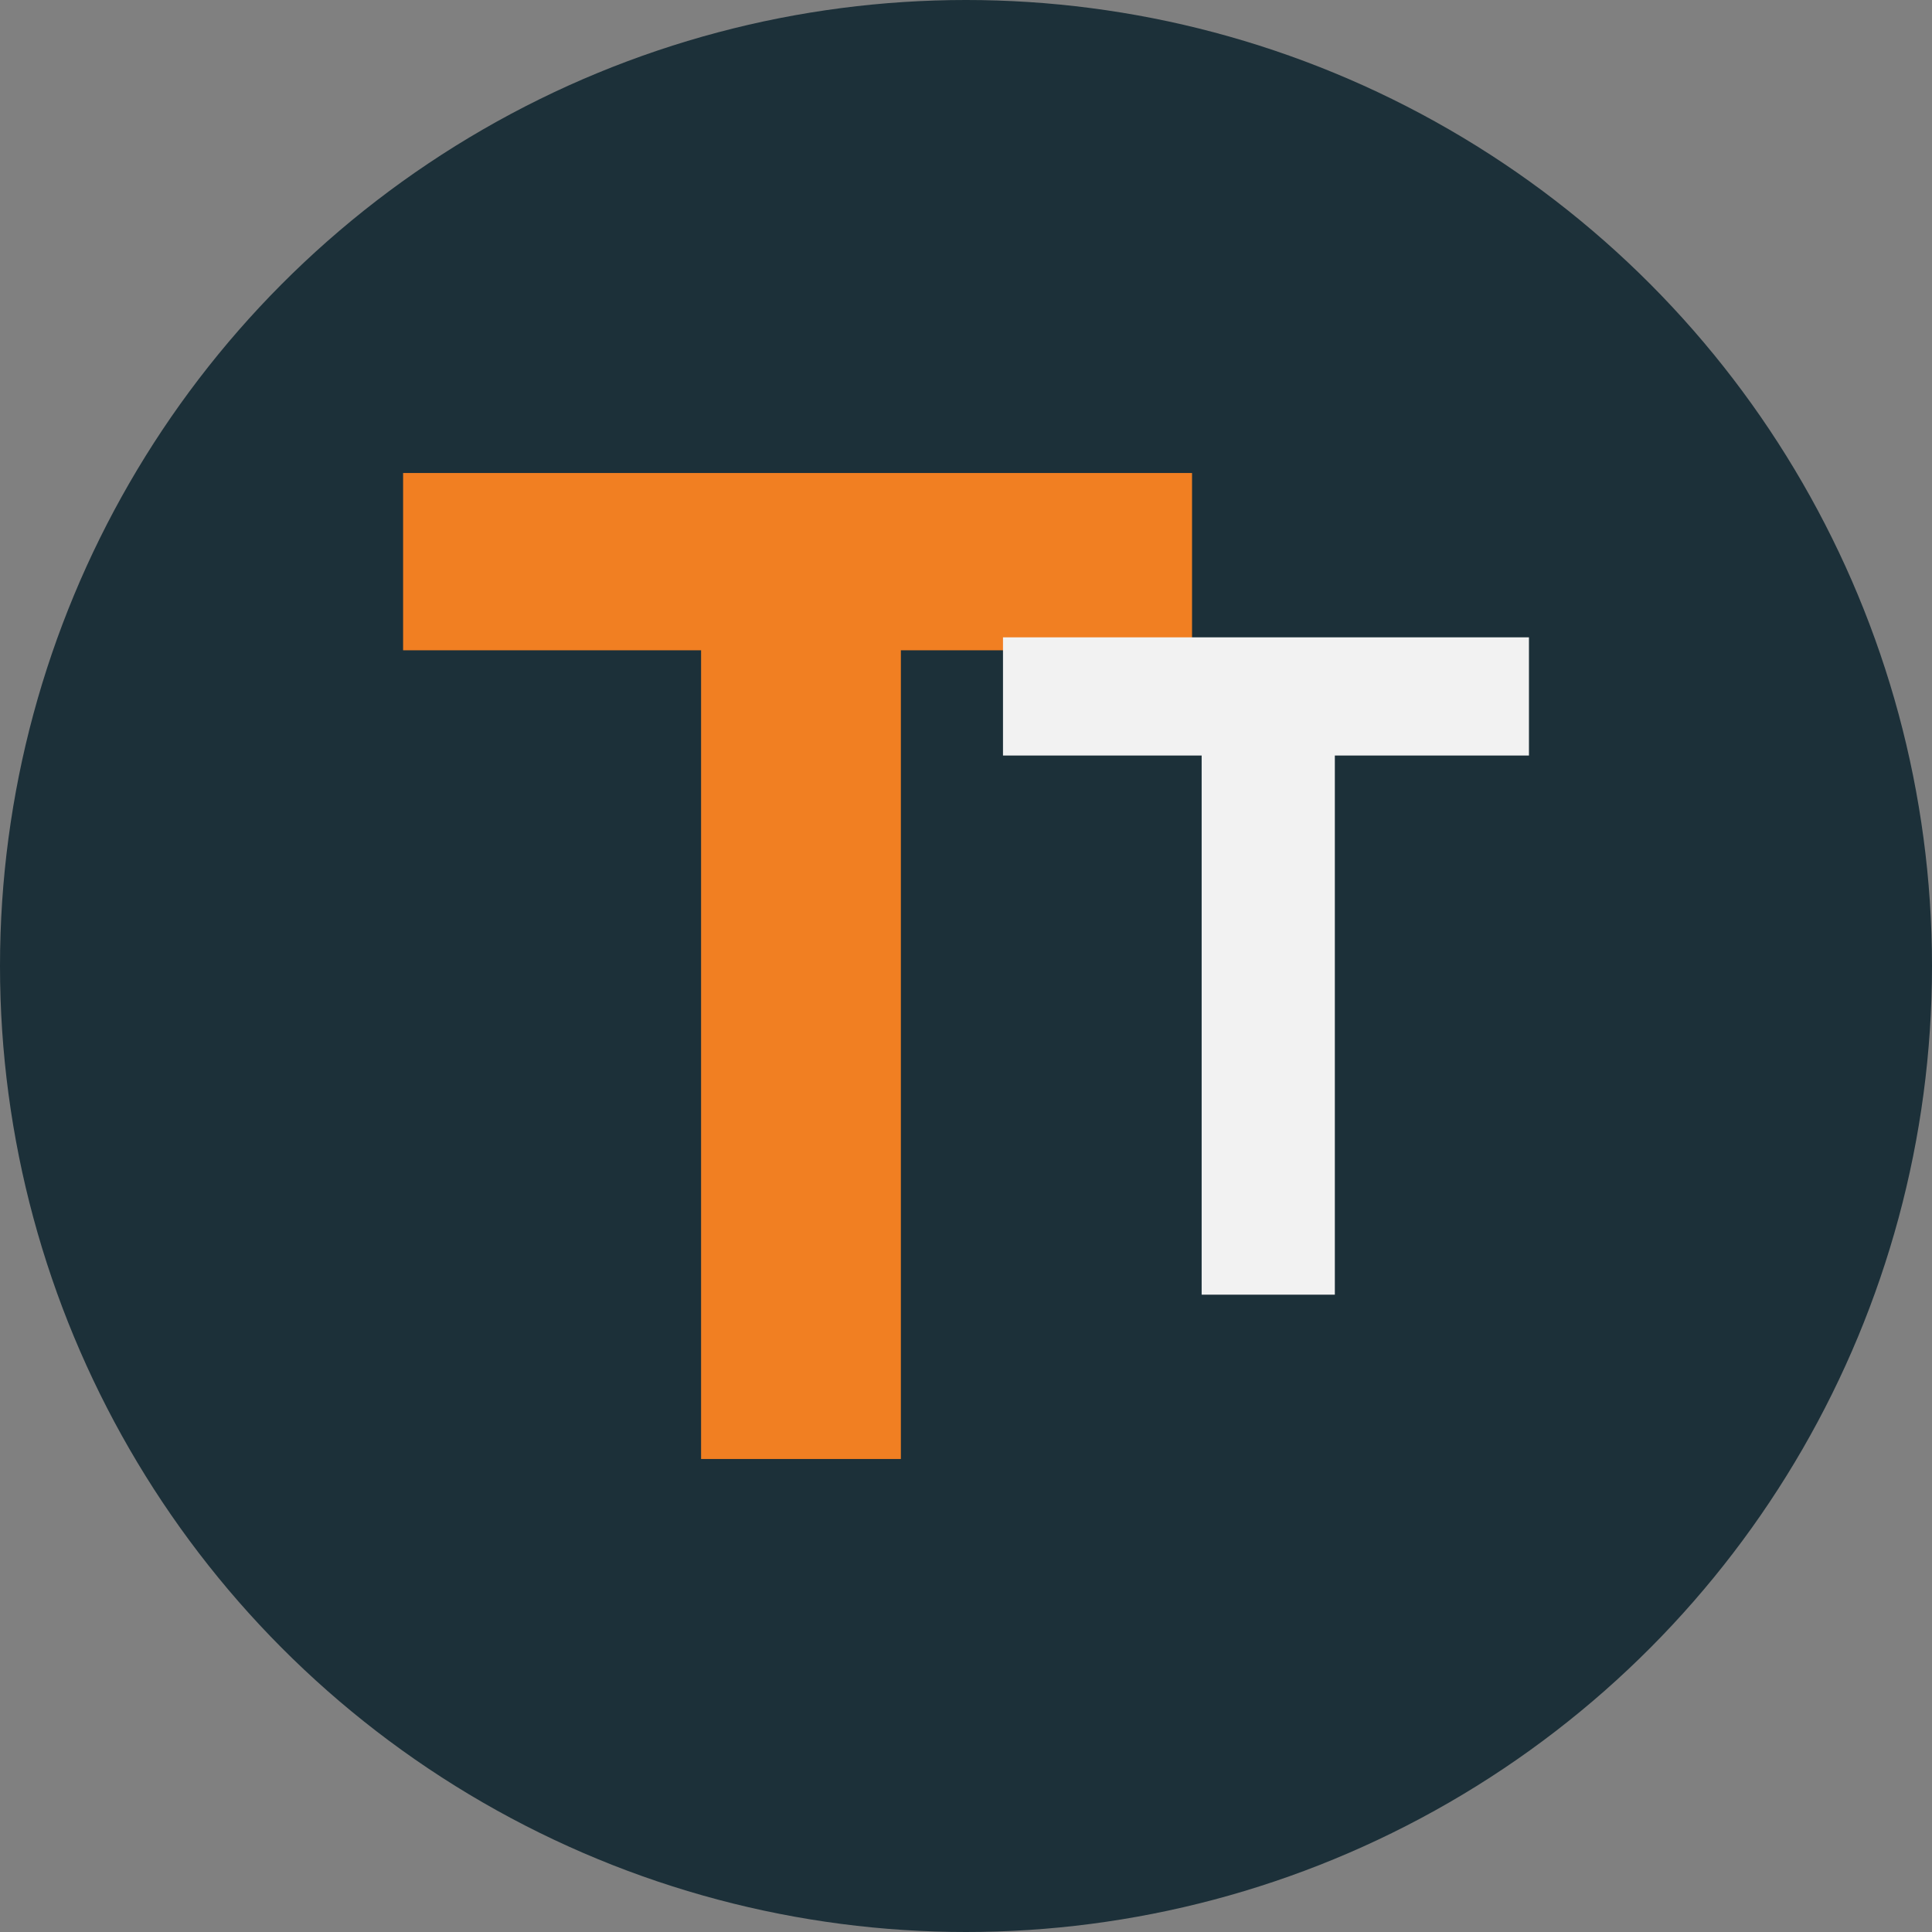 <?xml version="1.0" encoding="UTF-8" standalone="no"?>
<svg
   width="34"
   height="34"
   viewBox="0 0 34 34"
   fill="none"
   version="1.1"
   id="svg1"
   xmlns="http://www.w3.org/2000/svg"
   xmlns:svg="http://www.w3.org/2000/svg">
  <rect x="0" y="0" width="34" height="34" fill="#808080" stroke="none"/>
  <defs
     id="defs1" />
  <circle
     cx="17"
     cy="17"
     r="17"
     fill="#1C3039"
     id="circle1" />
  <g
     id="g1"
     transform="translate(-0.018)">
    <path
       d="M 7.112,11.444 V 8.324 H 20.996 v 3.12 h -5.124 V 25.676 h -3.516 V 11.444 Z"
       fill="#f17f22"
       id="path1" />
    <path
       d="m 17.669,13.296 v -2.08 h 9.256 v 2.08 h -3.416 v 9.488 h -2.344 v -9.488 z"
       fill="#f2f2f2"
       id="path2" />
  </g>
</svg>
